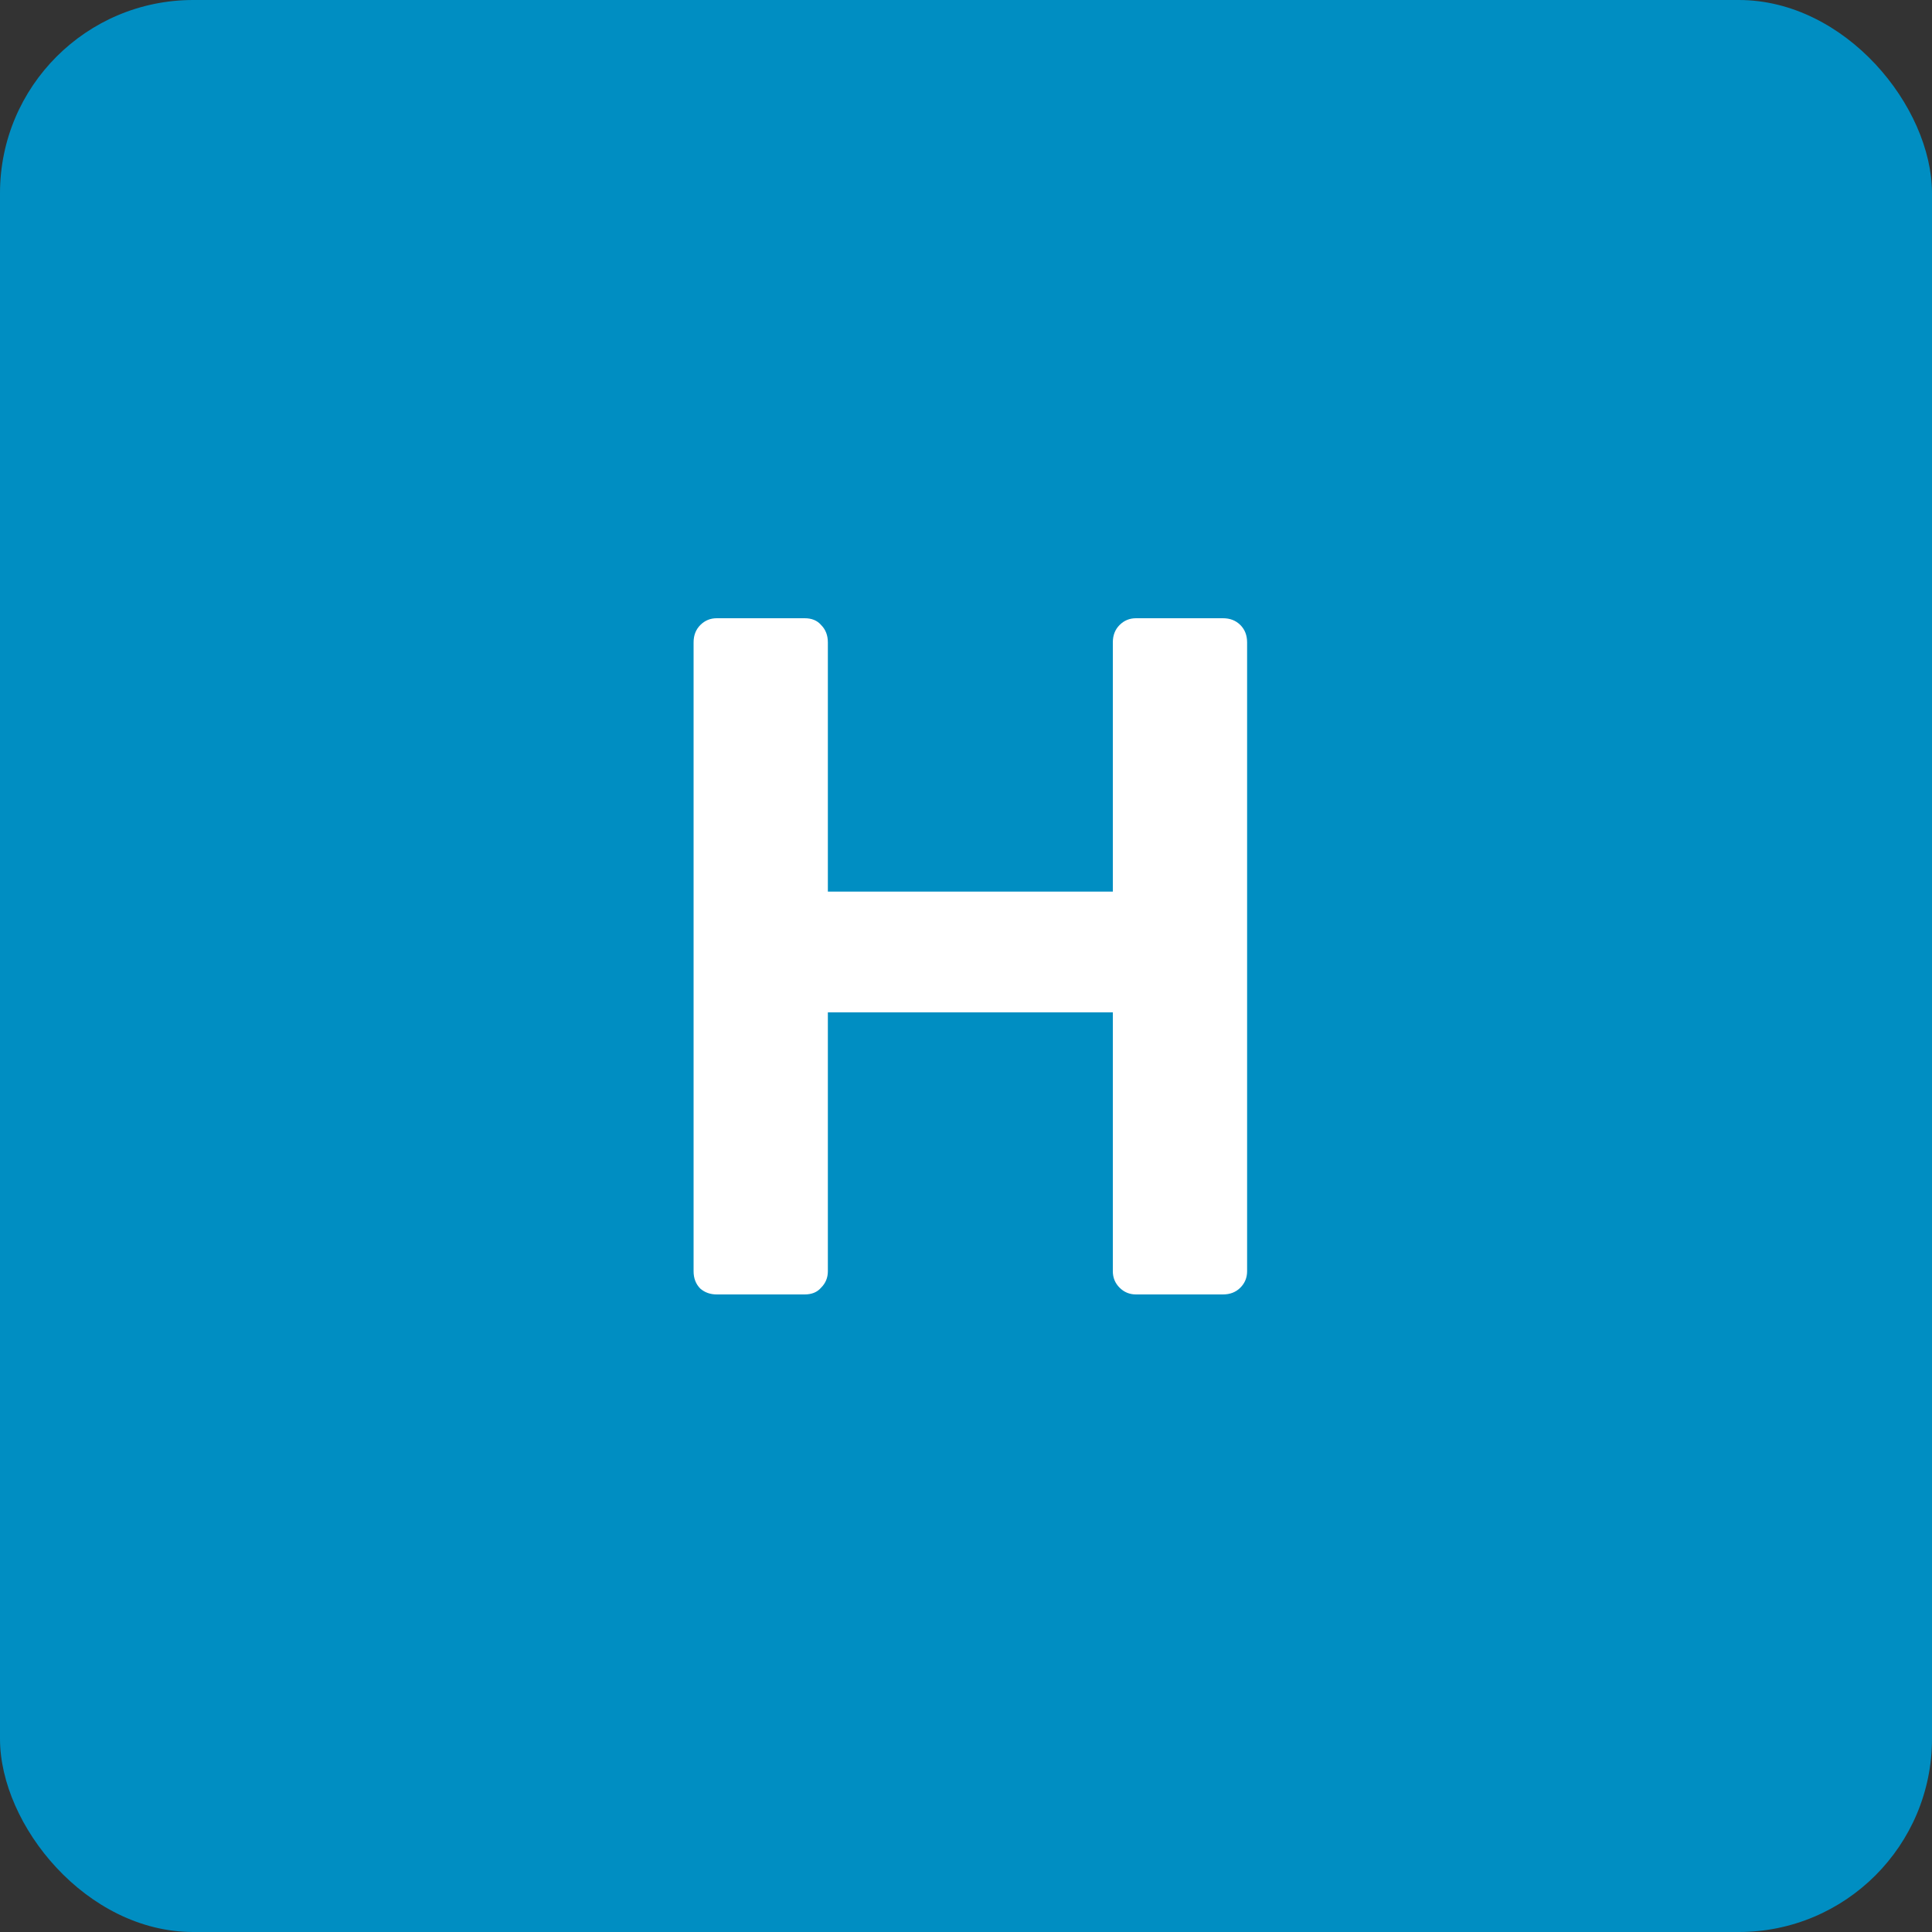 <?xml version="1.0" encoding="UTF-8"?> <svg xmlns="http://www.w3.org/2000/svg" width="200" height="200" viewBox="0 0 200 200" fill="none"><rect x="0" y="0" width="200" height="200" fill="#333333" stroke="none"/><rect width="200" height="200" rx="20" fill="#008EC2"></rect><path d="M74.2 134C73.533 134 72.967 133.8 72.5 133.4C72.033 132.933 71.8 132.333 71.8 131.6V66.5C71.8 65.767 72.033 65.167 72.5 64.7C72.967 64.233 73.533 64 74.2 64H83.3C84.033 64 84.6 64.233 85 64.7C85.467 65.167 85.7 65.767 85.7 66.5V92.3H115.2V66.5C115.2 65.767 115.433 65.167 115.9 64.7C116.367 64.233 116.933 64 117.6 64H126.6C127.333 64 127.933 64.233 128.4 64.7C128.867 65.167 129.1 65.767 129.1 66.5V131.6C129.1 132.267 128.867 132.833 128.4 133.3C127.933 133.767 127.333 134 126.6 134H117.6C116.933 134 116.367 133.767 115.9 133.3C115.433 132.833 115.2 132.267 115.2 131.6V104.8H85.7V131.6C85.7 132.267 85.467 132.833 85 133.3C84.6 133.767 84.033 134 83.3 134H74.2Z" fill="white"></path></svg> 